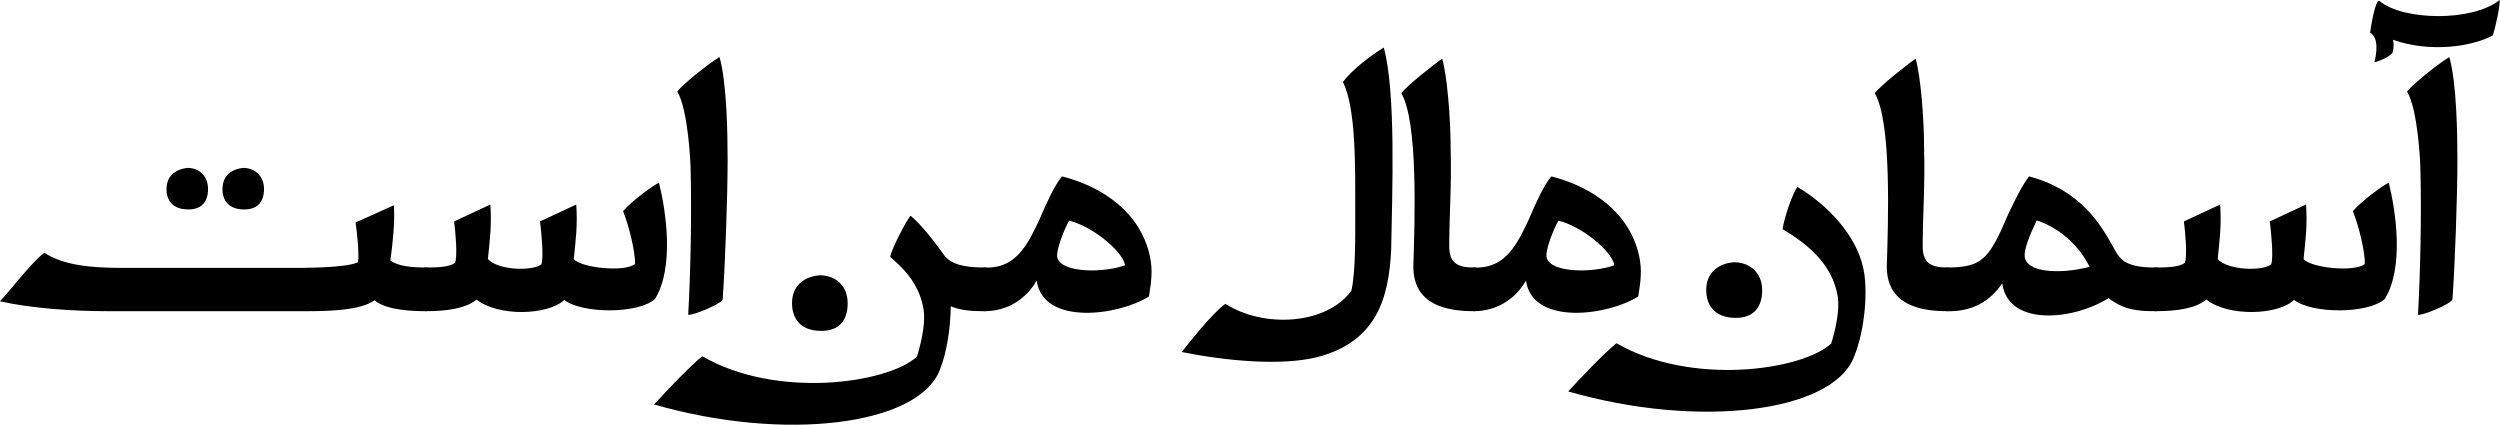 <svg xmlns="http://www.w3.org/2000/svg" width="710.2" height="120.7">
<g transform = "scale(.1)" >
<path fill="#000000" d="M 128,677 C 135,580 142,384 142,284 142,208 140,63 119,-11 80,13 10,71 -1,87 30,139 37,291 37,311 40,442 37,597 30,721 40,725 126,690 128,677 L 128,677 " transform="translate(6839, 173)"></path>
<path fill="#000000" d="M -184,50 C -183,40 -169,-49 -157,-40 -90,16 107,19 184,-43 186,-29 171,42 164,58 104,90 -15,107 -119,70 -116,82 -117,94 -120,106 -127,119 -167,134 -172,134 -166,112 -158,64 -184,50 L -184,50 " transform="translate(6917, 43)"></path>
<path fill="#000000" d="M 0,362 C 58,362 112,355 144,329 205,378 347,374 393,330 444,370 605,370 651,327 706,237 682,77 662,-3 651,1 586,47 560,78 577,119 595,195 594,228 564,252 441,239 420,214 426,155 431,118 427,59 L 324,107 C 328,137 335,209 328,229 302,249 205,246 176,214 182,155 187,118 183,59 L 80,107 C 84,137 90,204 83,224 70,236 36,238 0,238 -41,238 -41,362 0,362 L 0,362 " transform="translate(6124, 522)"></path>
<path fill="#000000" d="M 592,370 C 637,370 638,246 593,246 512,246 492,228 473,191 437,125 379,26 232,-13 206,21 173,93 152,142 111,229 86,245 0,246 -34,246 -41,369 0,370 70,372 121,342 156,291 172,411 351,399 458,333 503,367 540,370 592,370 M 404,244 C 337,262 235,265 221,221 214,200 235,152 254,112 325,136 377,189 404,244 M 156,284 L 156,286 C 155,286 155,285 156,284 L 156,284 " transform="translate(5532, 514)"></path>
<path fill="#000000" d="M 202,717 C 243,717 243,593 202,593 154,593 132,579 132,533 132,443 139,365 136,255 136,169 126,48 112,0 97,9 8,79 -4,98 44,181 34,459 30,590 30,700 126,717 202,717 L 202,717 " transform="translate(5330, 167)"></path>
<path fill="#000000" d="M 404,27 C 409,65 398,118 385,159 301,236 -14,280 -225,158 -263,189 -329,259 -362,295 10,402 386,354 449,199 482,120 490,3 476,-56 456,-149 375,-235 289,-286 279,-274 253,-207 247,-166 322,-121 389,-65 404,27 M 109,-72 C 59,-68 30,-38 30,7 30,51 55,86 114,86 164,86 189,57 189,7 189,-42 154,-72 109,-72 L 109,-72 " transform="translate(4817, 817)"></path>
<path fill="#000000" d="M 0,254 C -31,254 -41,378 0,378 64,378 118,344 148,291 166,420 381,391 467,336 473,297 479,262 469,219 442,100 340,26 220,-5 197,23 176,71 157,115 124,187 91,251 14,254 L 0,254 M 240,121 C 300,134 389,203 399,246 L 398,248 C 335,270 220,269 207,227 201,207 227,144 240,121 L 240,121 " transform="translate(4187, 506)"></path>
<path fill="#000000" d="M 202,717 C 243,717 243,593 202,593 154,593 132,579 132,533 132,443 139,365 136,255 136,169 126,48 112,0 97,9 8,79 -4,98 44,181 34,459 30,590 30,700 126,717 202,717 L 202,717 " transform="translate(3985, 167)"></path>
<path fill="#000000" d="M 525,432 C 528,267 539,-17 504,-144 473,-125 416,-84 388,-46 426,30 423,200 423,331 423,393 424,495 412,547 340,645 161,653 54,584 15,612 -52,699 -70,721 54,746 210,761 313,736 486,692 518,565 525,432 L 525,432 " transform="translate(3427, 279)"></path>
<path fill="#000000" d="M 0,254 C -31,254 -41,378 0,378 64,378 118,344 148,291 166,420 381,391 467,336 473,297 479,262 469,219 442,100 340,26 220,-5 197,23 176,71 157,115 124,187 91,251 14,254 L 0,254 M 240,121 C 300,134 389,203 399,246 L 398,248 C 335,270 220,269 207,227 201,207 227,144 240,121 L 240,121 " transform="translate(2797, 506)"></path>
<path fill="#000000" d="M 577,-52 C 618,-52 618,-176 577,-176 515,-176 484,-187 466,-206 429,-257 396,-299 367,-323 359,-318 310,-224 309,-206 359,-164 394,-119 404,-55 408,-28 403,18 385,77 301,154 -15,198 -225,76 -263,107 -329,177 -362,213 10,320 386,272 449,117 471,64 480,-8 481,-66 511,-53 546,-52 577,-52 M 109,-154 C 59,-150 30,-120 30,-75 30,-31 54,4 113,4 164,4 188,-25 188,-75 188,-124 154,-154 109,-154 L 109,-154 " transform="translate(2220, 936)"></path>
<path fill="#000000" d="M 128,677 C 135,580 142,384 142,284 142,208 140,63 119,-11 80,13 10,71 -1,87 30,139 37,291 37,311 40,442 37,597 30,721 40,725 126,690 128,677 L 128,677 " transform="translate(1925, 173)"></path>
<path fill="#000000" d="M 0,362 C 58,362 112,355 144,329 205,378 347,374 393,330 444,370 605,370 651,327 706,237 682,77 662,-3 651,1 586,47 560,78 577,119 595,195 594,228 564,252 441,239 420,214 426,155 431,118 427,59 L 324,107 C 328,137 335,209 328,229 302,249 205,246 176,214 182,155 187,118 183,59 L 80,107 C 84,137 90,204 83,224 70,236 36,238 0,238 -41,238 -41,362 0,362 L 0,362 " transform="translate(1210, 522)"></path>
<path fill="#000000" d="M 1240,301 C 1281,299 1281,177 1240,177 1199,177 1160,173 1139,157 1146,105 1152,49 1149,0 L 1040,49 C 1044,73 1051,141 1047,162 1011,179 885,178 845,178 L 374,178 C 286,178 209,170 156,135 120,162 65,235 30,273 119,293 237,301 333,301 L 904,301 C 954,301 1054,300 1094,270 1128,299 1204,301 1240,301 L 1240,301 " transform="translate(-30, 583)"></path>
<path fill="#000000" d="M 80,0 C 42,4 21,26 21,60 21,93 39,118 83,118 121,118 139,96 139,60 139,23 113,0 80,0 M -78,0 C -116,4 -138,26 -138,60 -138,93 -120,118 -76,118 -38,118 -20,96 -20,60 -20,23 -45,0 -78,0 L -78,0 " transform="translate(611, 477)"></path>
</g>
</svg>